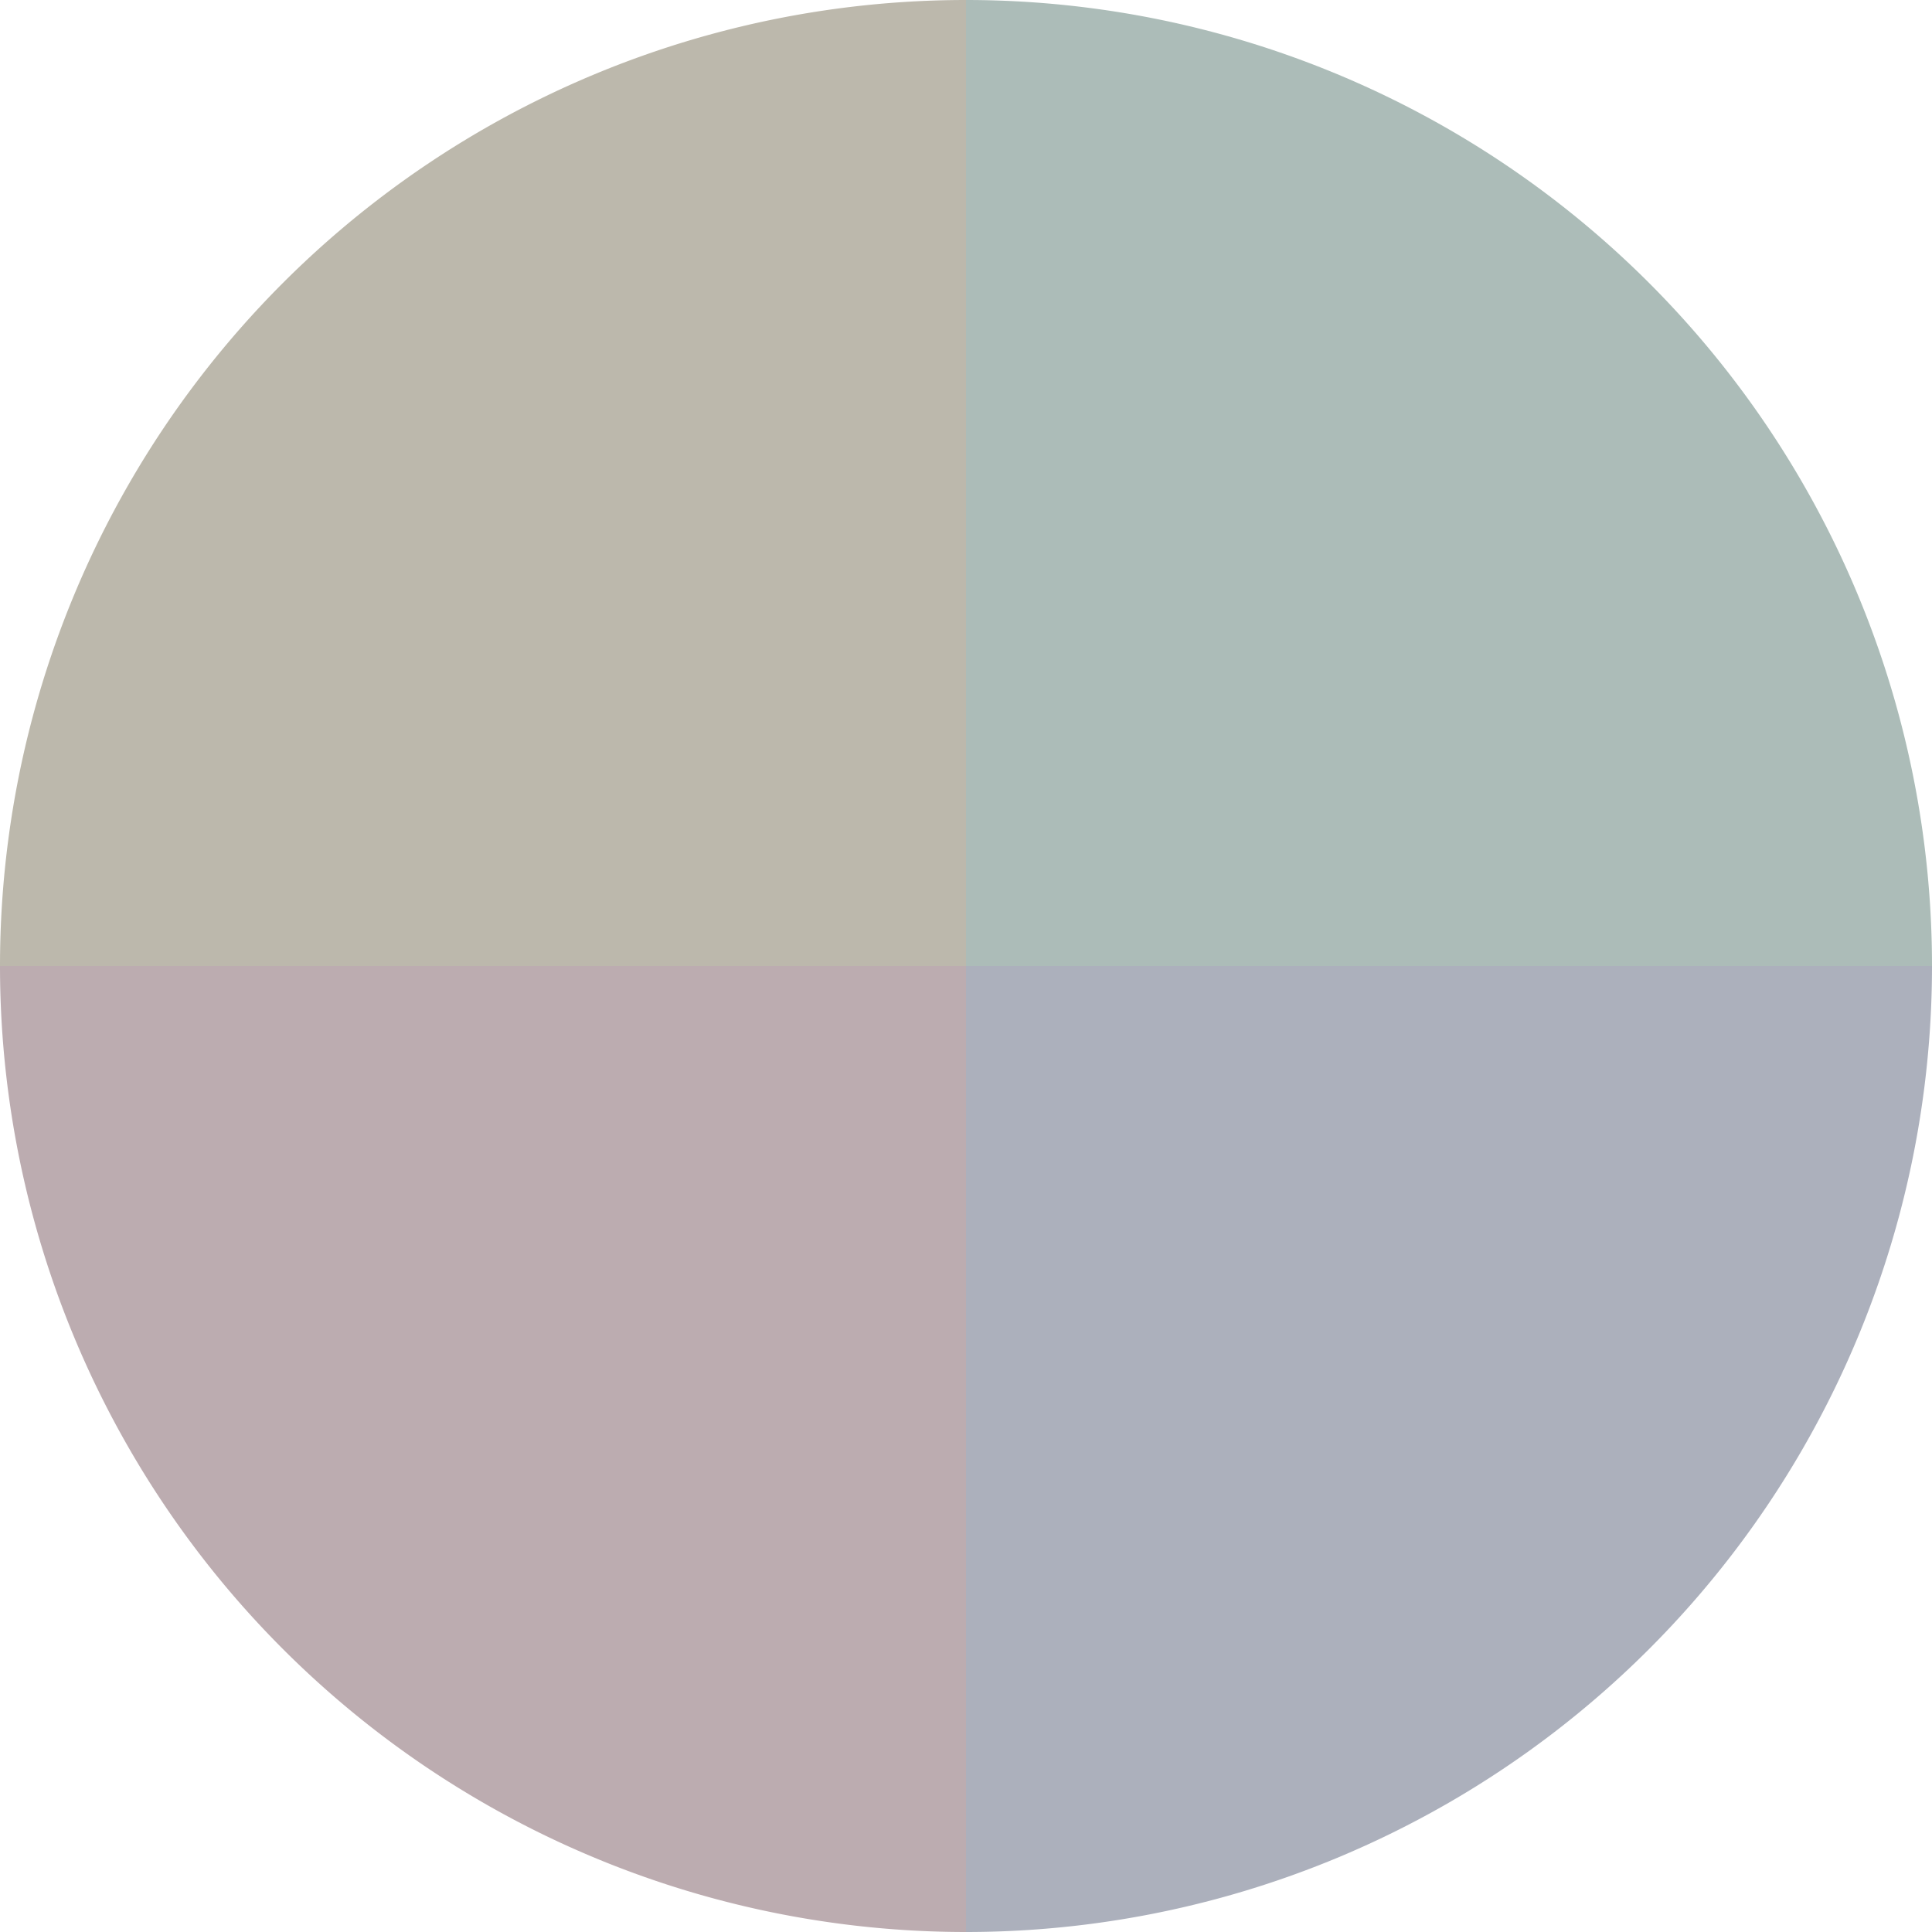 <?xml version="1.0" standalone="no"?>
<svg width="500" height="500" viewBox="-1 -1 2 2" xmlns="http://www.w3.org/2000/svg">
        <path d="M 0 -1 
             A 1,1 0 0,1 1 0             L 0,0
             z" fill="#acbcb8" />
            <path d="M 1 0 
             A 1,1 0 0,1 0 1             L 0,0
             z" fill="#acb0bc" />
            <path d="M 0 1 
             A 1,1 0 0,1 -1 0             L 0,0
             z" fill="#bcacb0" />
            <path d="M -1 0 
             A 1,1 0 0,1 -0 -1             L 0,0
             z" fill="#bcb8ac" />
    </svg>
